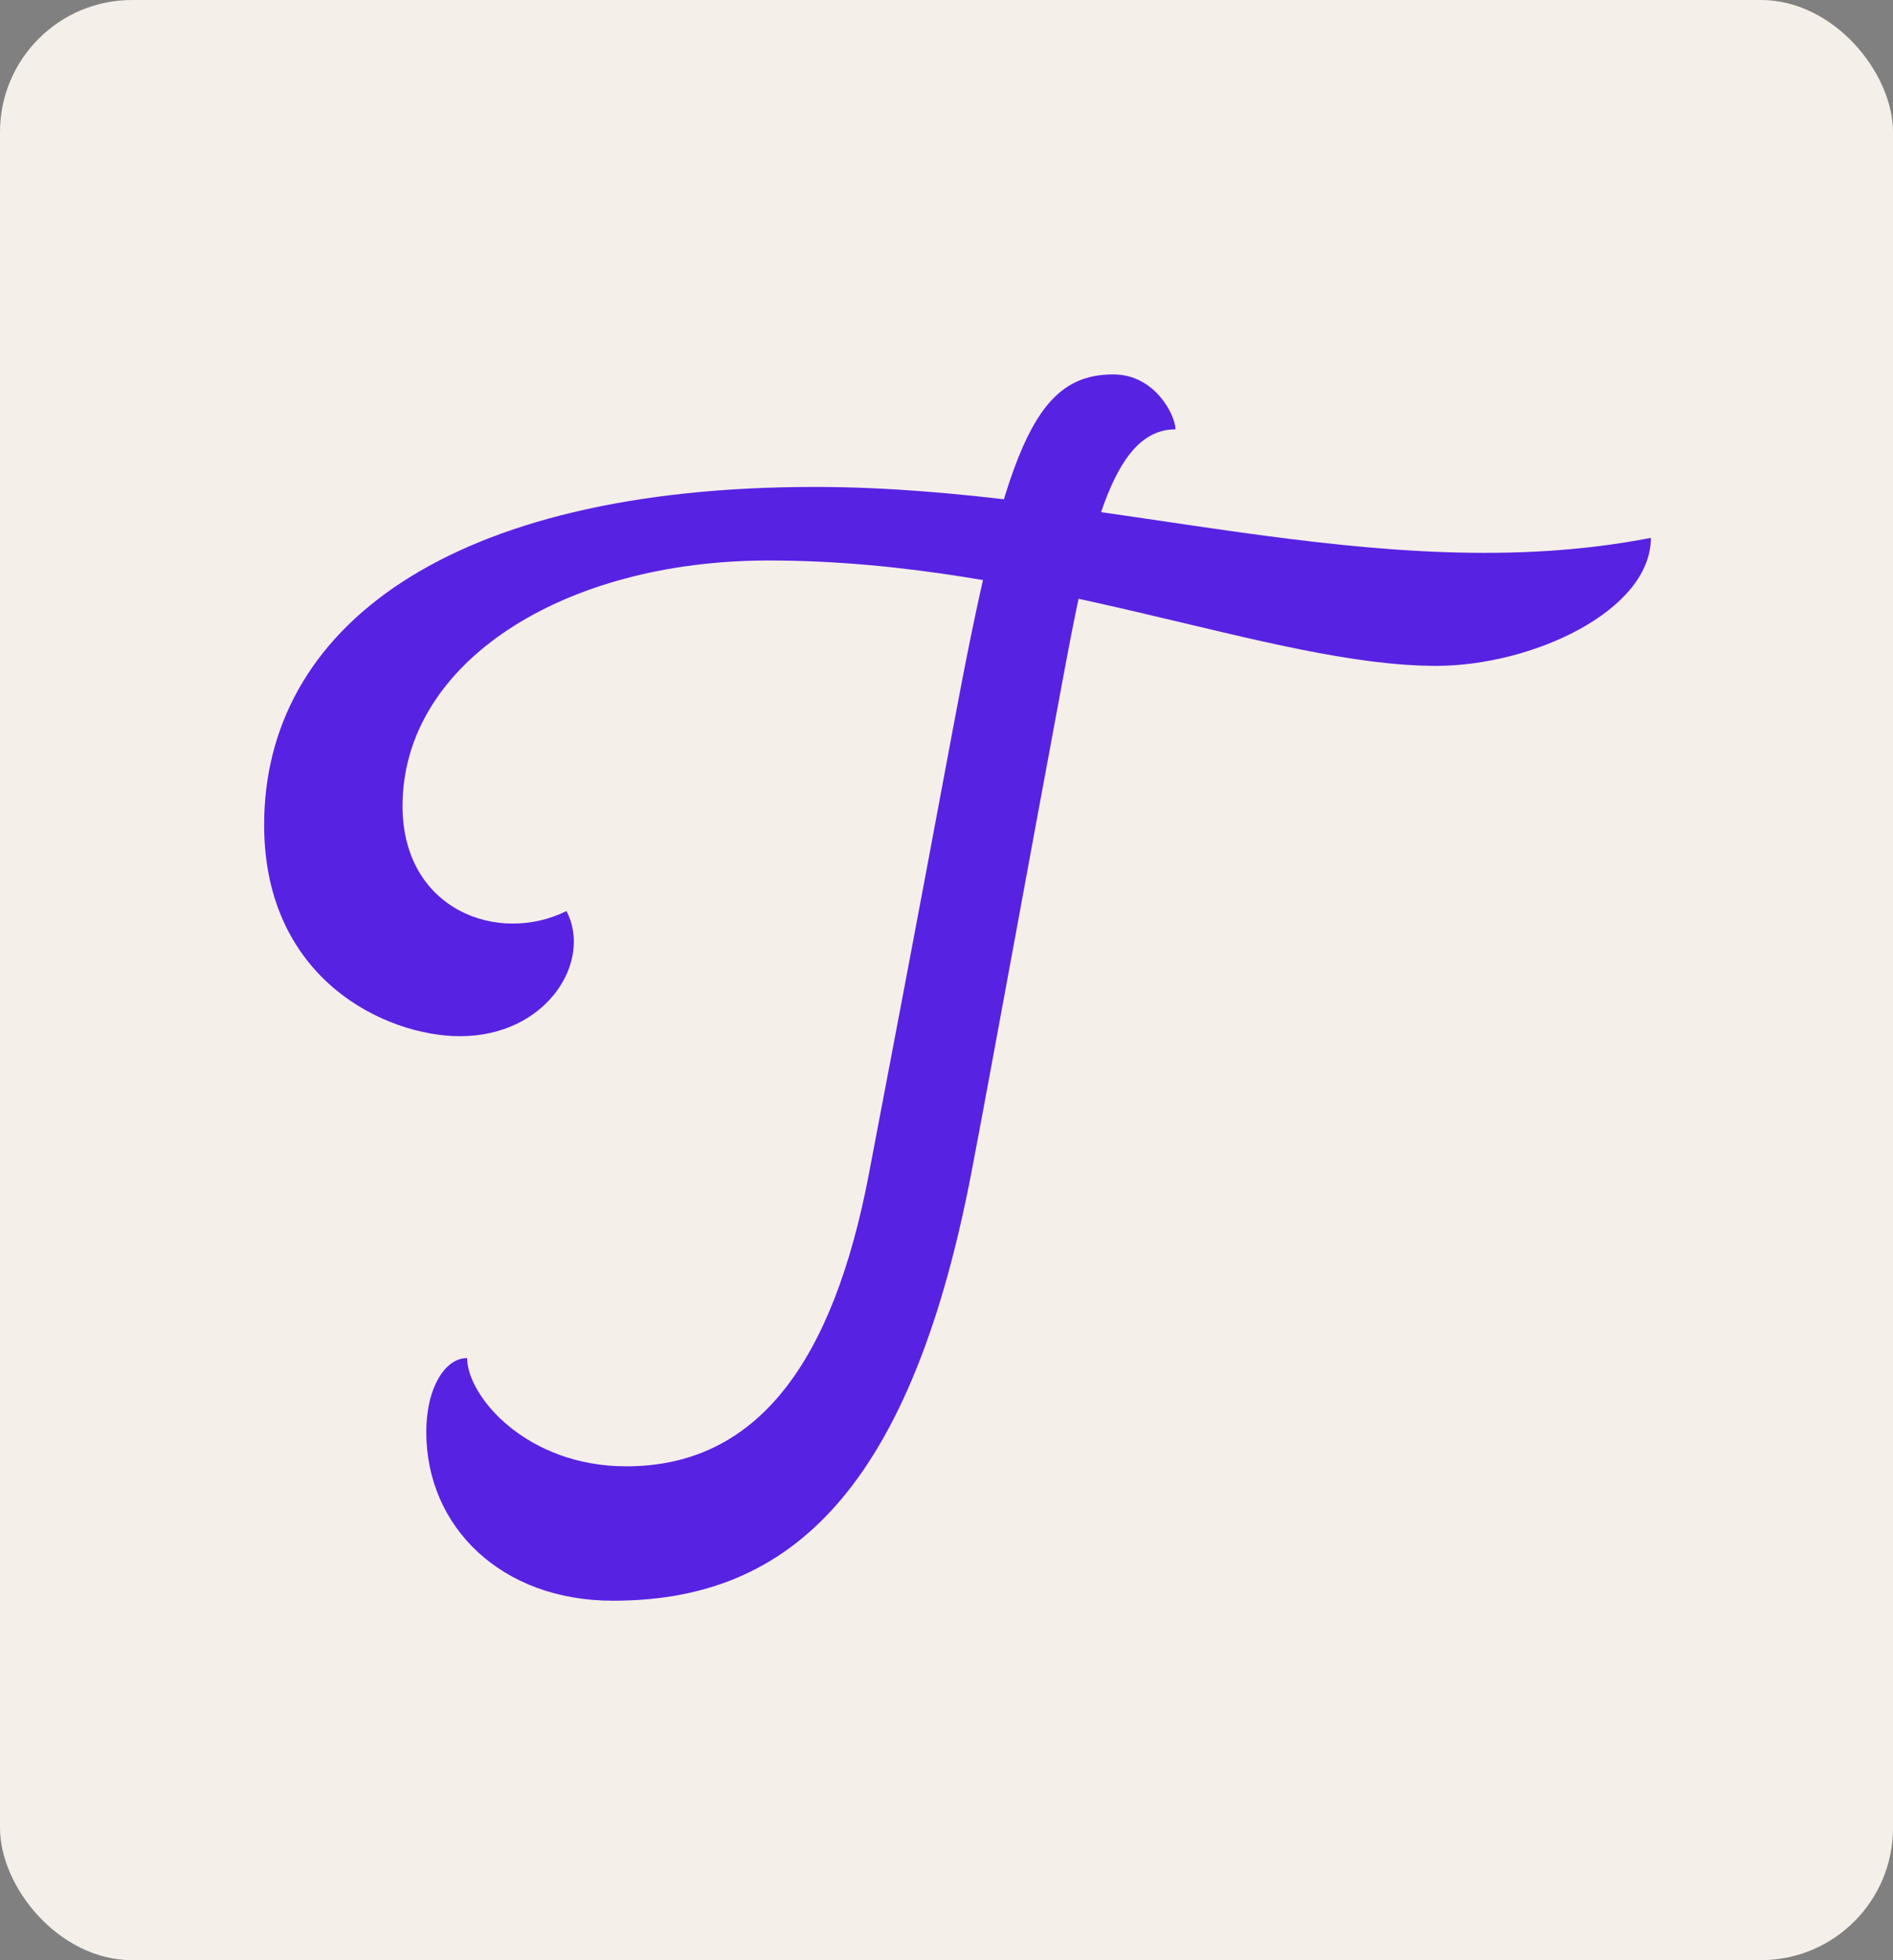 <svg width="86" height="89" viewBox="0 0 86 89" fill="none" xmlns="http://www.w3.org/2000/svg">
<rect x="0" y="0" width="86" height="89" fill="#808080" stroke="none"/>
<g clip-path="url(#clip0_2349_671)">
<rect width="86" height="89" rx="6" fill="#F5EFE9"/>
<path d="M53.403 19.494C53.403 18.866 52.478 17 50.582 17C46.962 17 45.648 20.451 43.309 33C41.525 42.562 40.281 49.078 39.473 53.309C37.839 61.865 34.402 66.578 28.45 66.578C23.925 66.578 21.221 63.402 21.221 61.651L21.206 61.664C20.264 61.664 19.367 62.936 19.367 65.03C19.367 69.307 22.751 72.68 27.848 72.68C35.376 72.68 41.244 68.369 44.146 53.166C45.001 48.696 46.775 38.93 48.202 31.28C49.468 24.469 50.459 19.494 53.403 19.494Z" fill="#5822E2"/>
<path d="M34.916 25.449C47.234 25.449 57.73 30.233 65.248 30.233C69.599 30.233 75 27.739 75 24.421C62.656 26.821 50.12 22.109 37.018 22.109C20.337 22.109 12 28.535 12 37.456C12 44.484 17.545 47.048 20.897 47.048C24.866 47.048 26.926 43.626 25.735 41.365C22.631 42.91 18.288 41.312 18.288 36.598C18.286 30.077 25.586 25.449 34.916 25.449Z" fill="#5822E2"/>
</g>
<defs>
<clipPath id="clip0_2349_671">
<rect width="86" height="89" fill="white"/>
</clipPath>
</defs>
</svg>
